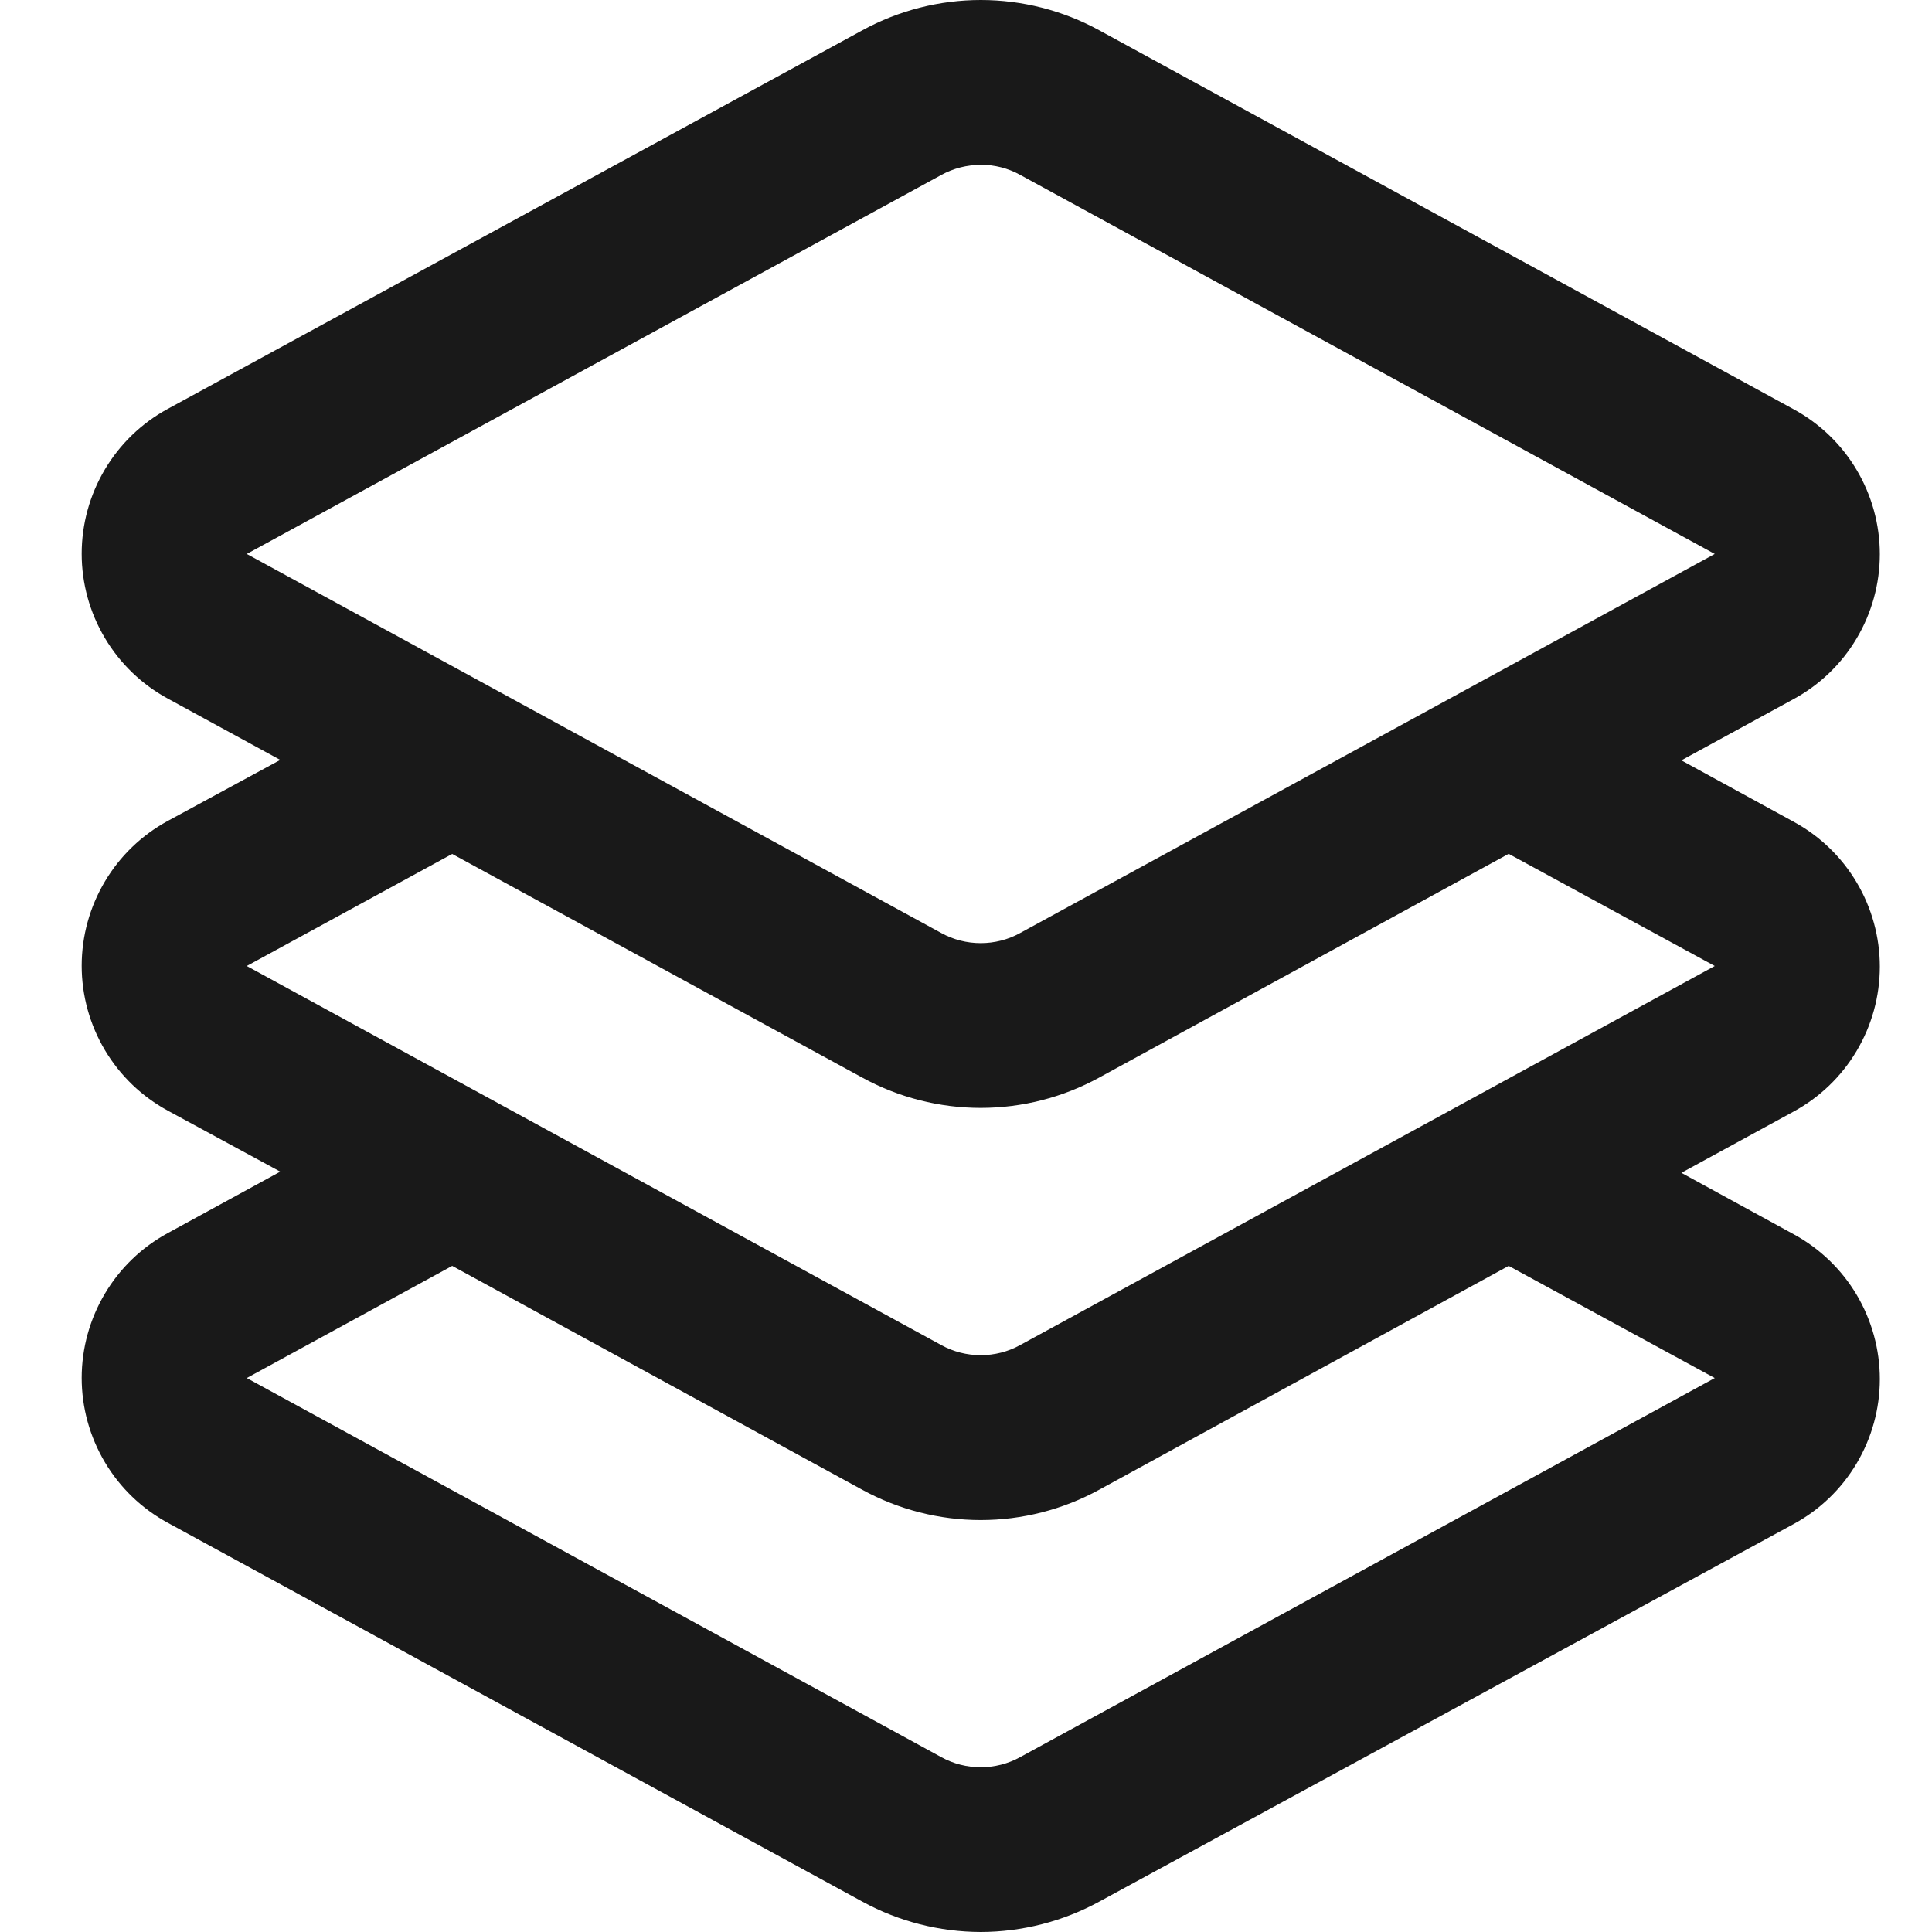 <svg xmlns="http://www.w3.org/2000/svg" fill="none" viewBox="0 0 18 18" height="18" width="18">
<path fill="#191919" d="M9.138 18C8.753 17.999 8.376 17.903 8.038 17.719L1.564 14.188C1.321 14.056 1.118 13.861 0.977 13.623C0.836 13.386 0.761 13.114 0.761 12.838C0.761 12.562 0.836 12.29 0.977 12.053C1.118 11.815 1.321 11.62 1.564 11.488L2.611 10.916L1.564 10.348C1.321 10.216 1.118 10.021 0.977 9.783C0.836 9.546 0.761 9.274 0.761 8.998C0.761 8.722 0.836 8.45 0.977 8.213C1.118 7.975 1.321 7.78 1.564 7.648L2.611 7.08L1.564 6.509C1.321 6.377 1.118 6.182 0.977 5.944C0.836 5.707 0.761 5.436 0.761 5.159C0.761 4.883 0.836 4.611 0.977 4.374C1.118 4.136 1.321 3.941 1.564 3.809L8.035 0.282C8.373 0.097 8.753 0 9.138 0C9.523 0 9.903 0.097 10.241 0.282L16.711 3.813C16.954 3.945 17.157 4.14 17.298 4.378C17.439 4.615 17.514 4.887 17.514 5.163C17.514 5.439 17.439 5.711 17.298 5.948C17.157 6.186 16.954 6.381 16.711 6.513L15.665 7.084L16.711 7.656C16.954 7.788 17.157 7.983 17.298 8.221C17.439 8.458 17.514 8.73 17.514 9.006C17.514 9.283 17.439 9.554 17.298 9.791C17.157 10.029 16.954 10.224 16.711 10.356L15.665 10.927L16.711 11.499C16.954 11.631 17.157 11.826 17.298 12.063C17.439 12.301 17.514 12.572 17.514 12.849C17.514 13.126 17.439 13.397 17.298 13.634C17.157 13.872 16.954 14.067 16.711 14.199L10.24 17.718C9.902 17.902 9.523 17.999 9.138 18V18ZM4.213 11.794L2.299 12.839L8.77 16.371C8.882 16.433 9.009 16.465 9.137 16.465C9.265 16.465 9.392 16.433 9.504 16.371L15.976 12.839L14.056 11.794L10.24 13.88C9.902 14.065 9.522 14.162 9.137 14.162C8.752 14.162 8.372 14.065 8.034 13.88L4.213 11.794ZM4.213 7.956L2.299 9L8.77 12.532C8.882 12.594 9.009 12.626 9.137 12.626C9.265 12.626 9.392 12.594 9.504 12.532L15.976 9L14.056 7.955L10.24 10.04C9.902 10.225 9.522 10.322 9.137 10.322C8.752 10.322 8.372 10.225 8.034 10.04L4.213 7.956ZM9.138 1.536C9.009 1.536 8.883 1.568 8.77 1.63L2.299 5.161L8.77 8.693C8.882 8.755 9.009 8.787 9.137 8.787C9.265 8.787 9.392 8.755 9.504 8.693L15.976 5.161L9.504 1.629C9.392 1.567 9.266 1.535 9.138 1.535V1.536Z"></path>
</svg>
